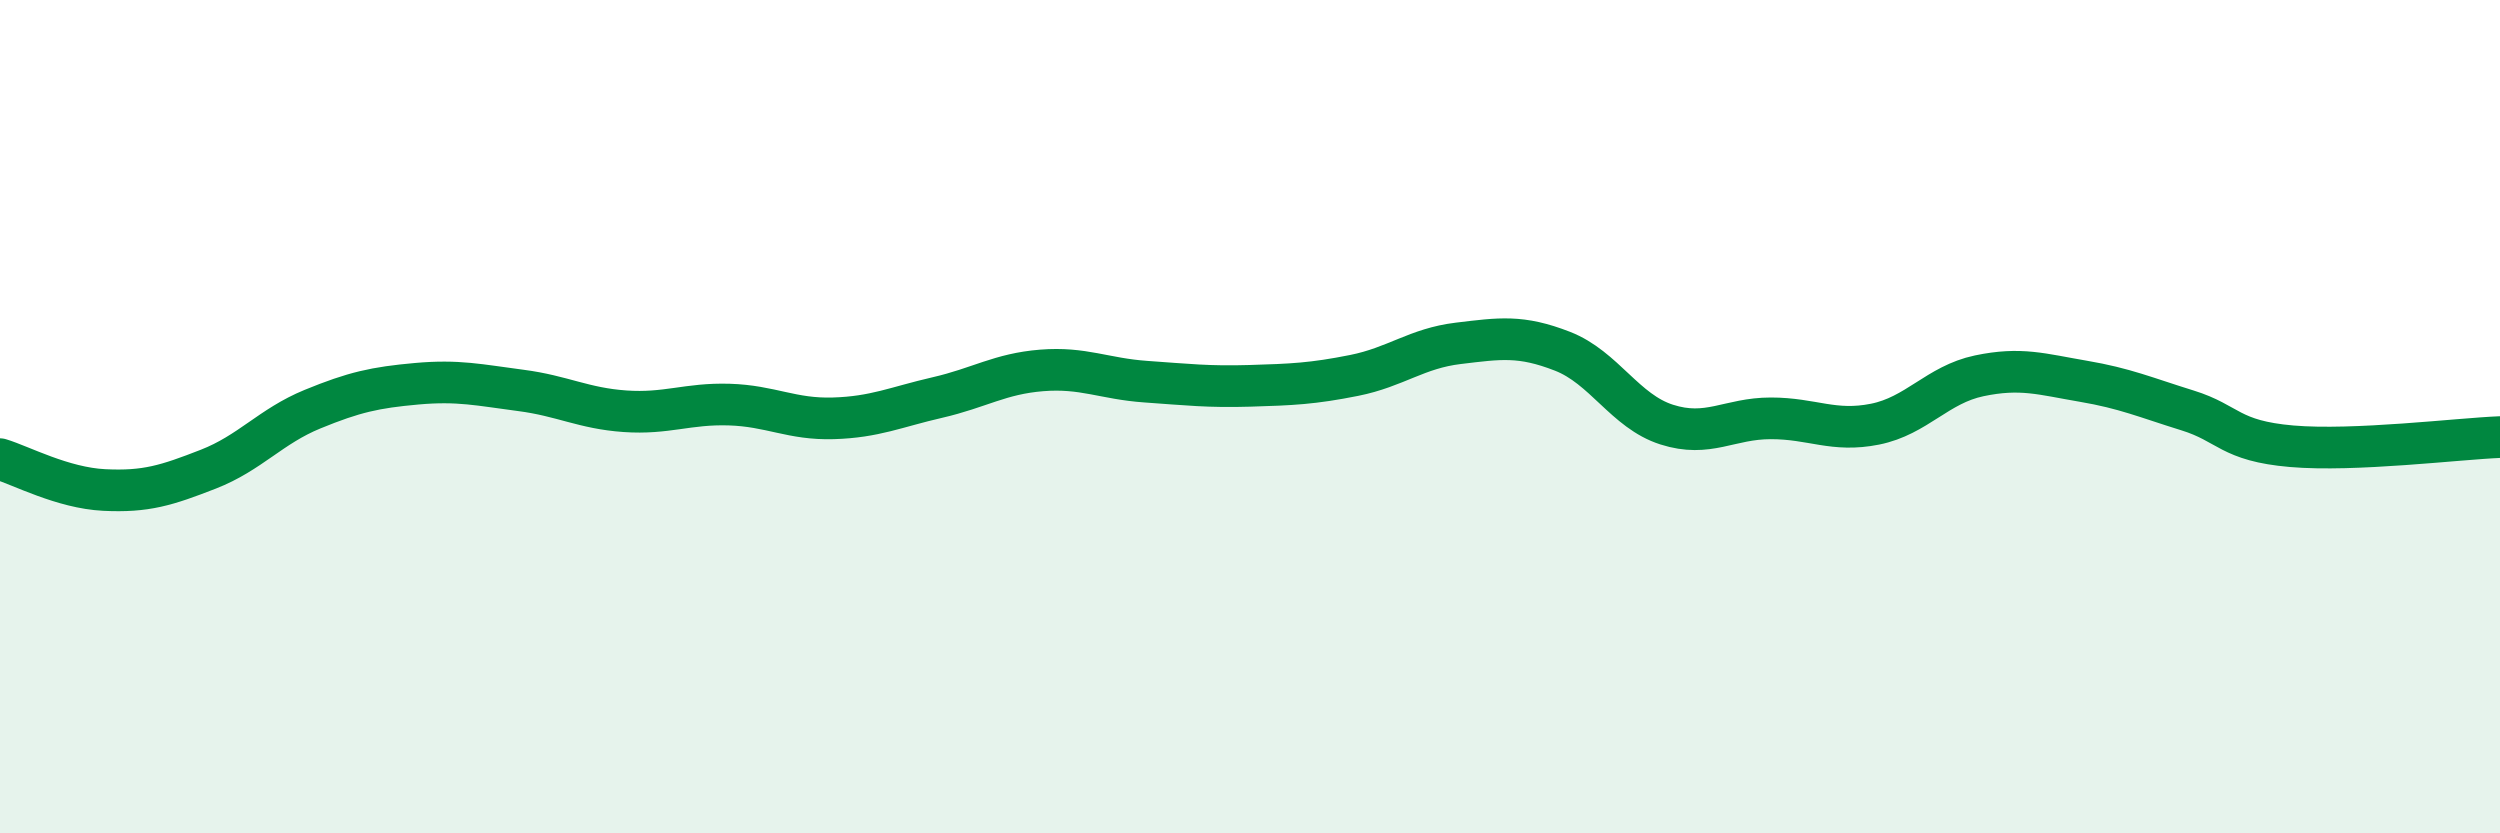 
    <svg width="60" height="20" viewBox="0 0 60 20" xmlns="http://www.w3.org/2000/svg">
      <path
        d="M 0,11.02 C 0.5,11.17 1.5,11.71 2.5,11.76 C 3.5,11.81 4,11.65 5,11.26 C 6,10.87 6.5,10.23 7.5,9.82 C 8.5,9.41 9,9.3 10,9.21 C 11,9.12 11.5,9.24 12.5,9.37 C 13.5,9.5 14,9.8 15,9.87 C 16,9.94 16.5,9.68 17.5,9.71 C 18.5,9.74 19,10.07 20,10.04 C 21,10.01 21.5,9.77 22.5,9.54 C 23.5,9.31 24,8.97 25,8.89 C 26,8.81 26.5,9.09 27.5,9.16 C 28.5,9.23 29,9.29 30,9.26 C 31,9.23 31.5,9.21 32.5,9.01 C 33.5,8.81 34,8.36 35,8.24 C 36,8.12 36.5,8.04 37.5,8.43 C 38.5,8.82 39,9.87 40,10.19 C 41,10.51 41.5,10.04 42.5,10.04 C 43.5,10.04 44,10.38 45,10.18 C 46,9.98 46.5,9.23 47.5,9.02 C 48.5,8.81 49,8.98 50,9.15 C 51,9.32 51.5,9.54 52.5,9.85 C 53.5,10.16 53.5,10.58 55,10.71 C 56.5,10.84 59,10.53 60,10.49L60 20L0 20Z"
        fill="#008740"
        opacity="0.1"
        stroke-linecap="round"
        stroke-linejoin="round"
      />
      <path
        d="M 0,11.02 C 0.5,11.17 1.5,11.71 2.5,11.76 C 3.5,11.81 4,11.65 5,11.26 C 6,10.87 6.5,10.23 7.5,9.82 C 8.5,9.41 9,9.3 10,9.21 C 11,9.12 11.5,9.24 12.5,9.37 C 13.5,9.5 14,9.8 15,9.87 C 16,9.94 16.5,9.68 17.5,9.71 C 18.5,9.74 19,10.07 20,10.04 C 21,10.01 21.5,9.77 22.5,9.54 C 23.5,9.31 24,8.97 25,8.89 C 26,8.81 26.5,9.09 27.5,9.16 C 28.5,9.23 29,9.29 30,9.26 C 31,9.23 31.5,9.21 32.5,9.01 C 33.5,8.81 34,8.36 35,8.24 C 36,8.12 36.5,8.04 37.5,8.43 C 38.5,8.82 39,9.87 40,10.19 C 41,10.51 41.5,10.04 42.5,10.04 C 43.5,10.04 44,10.38 45,10.18 C 46,9.98 46.5,9.23 47.5,9.02 C 48.5,8.81 49,8.98 50,9.15 C 51,9.32 51.5,9.54 52.5,9.85 C 53.5,10.16 53.5,10.58 55,10.71 C 56.5,10.84 59,10.53 60,10.49"
        stroke="#008740"
        stroke-width="1"
        fill="none"
        stroke-linecap="round"
        stroke-linejoin="round"
      />
    </svg>
  